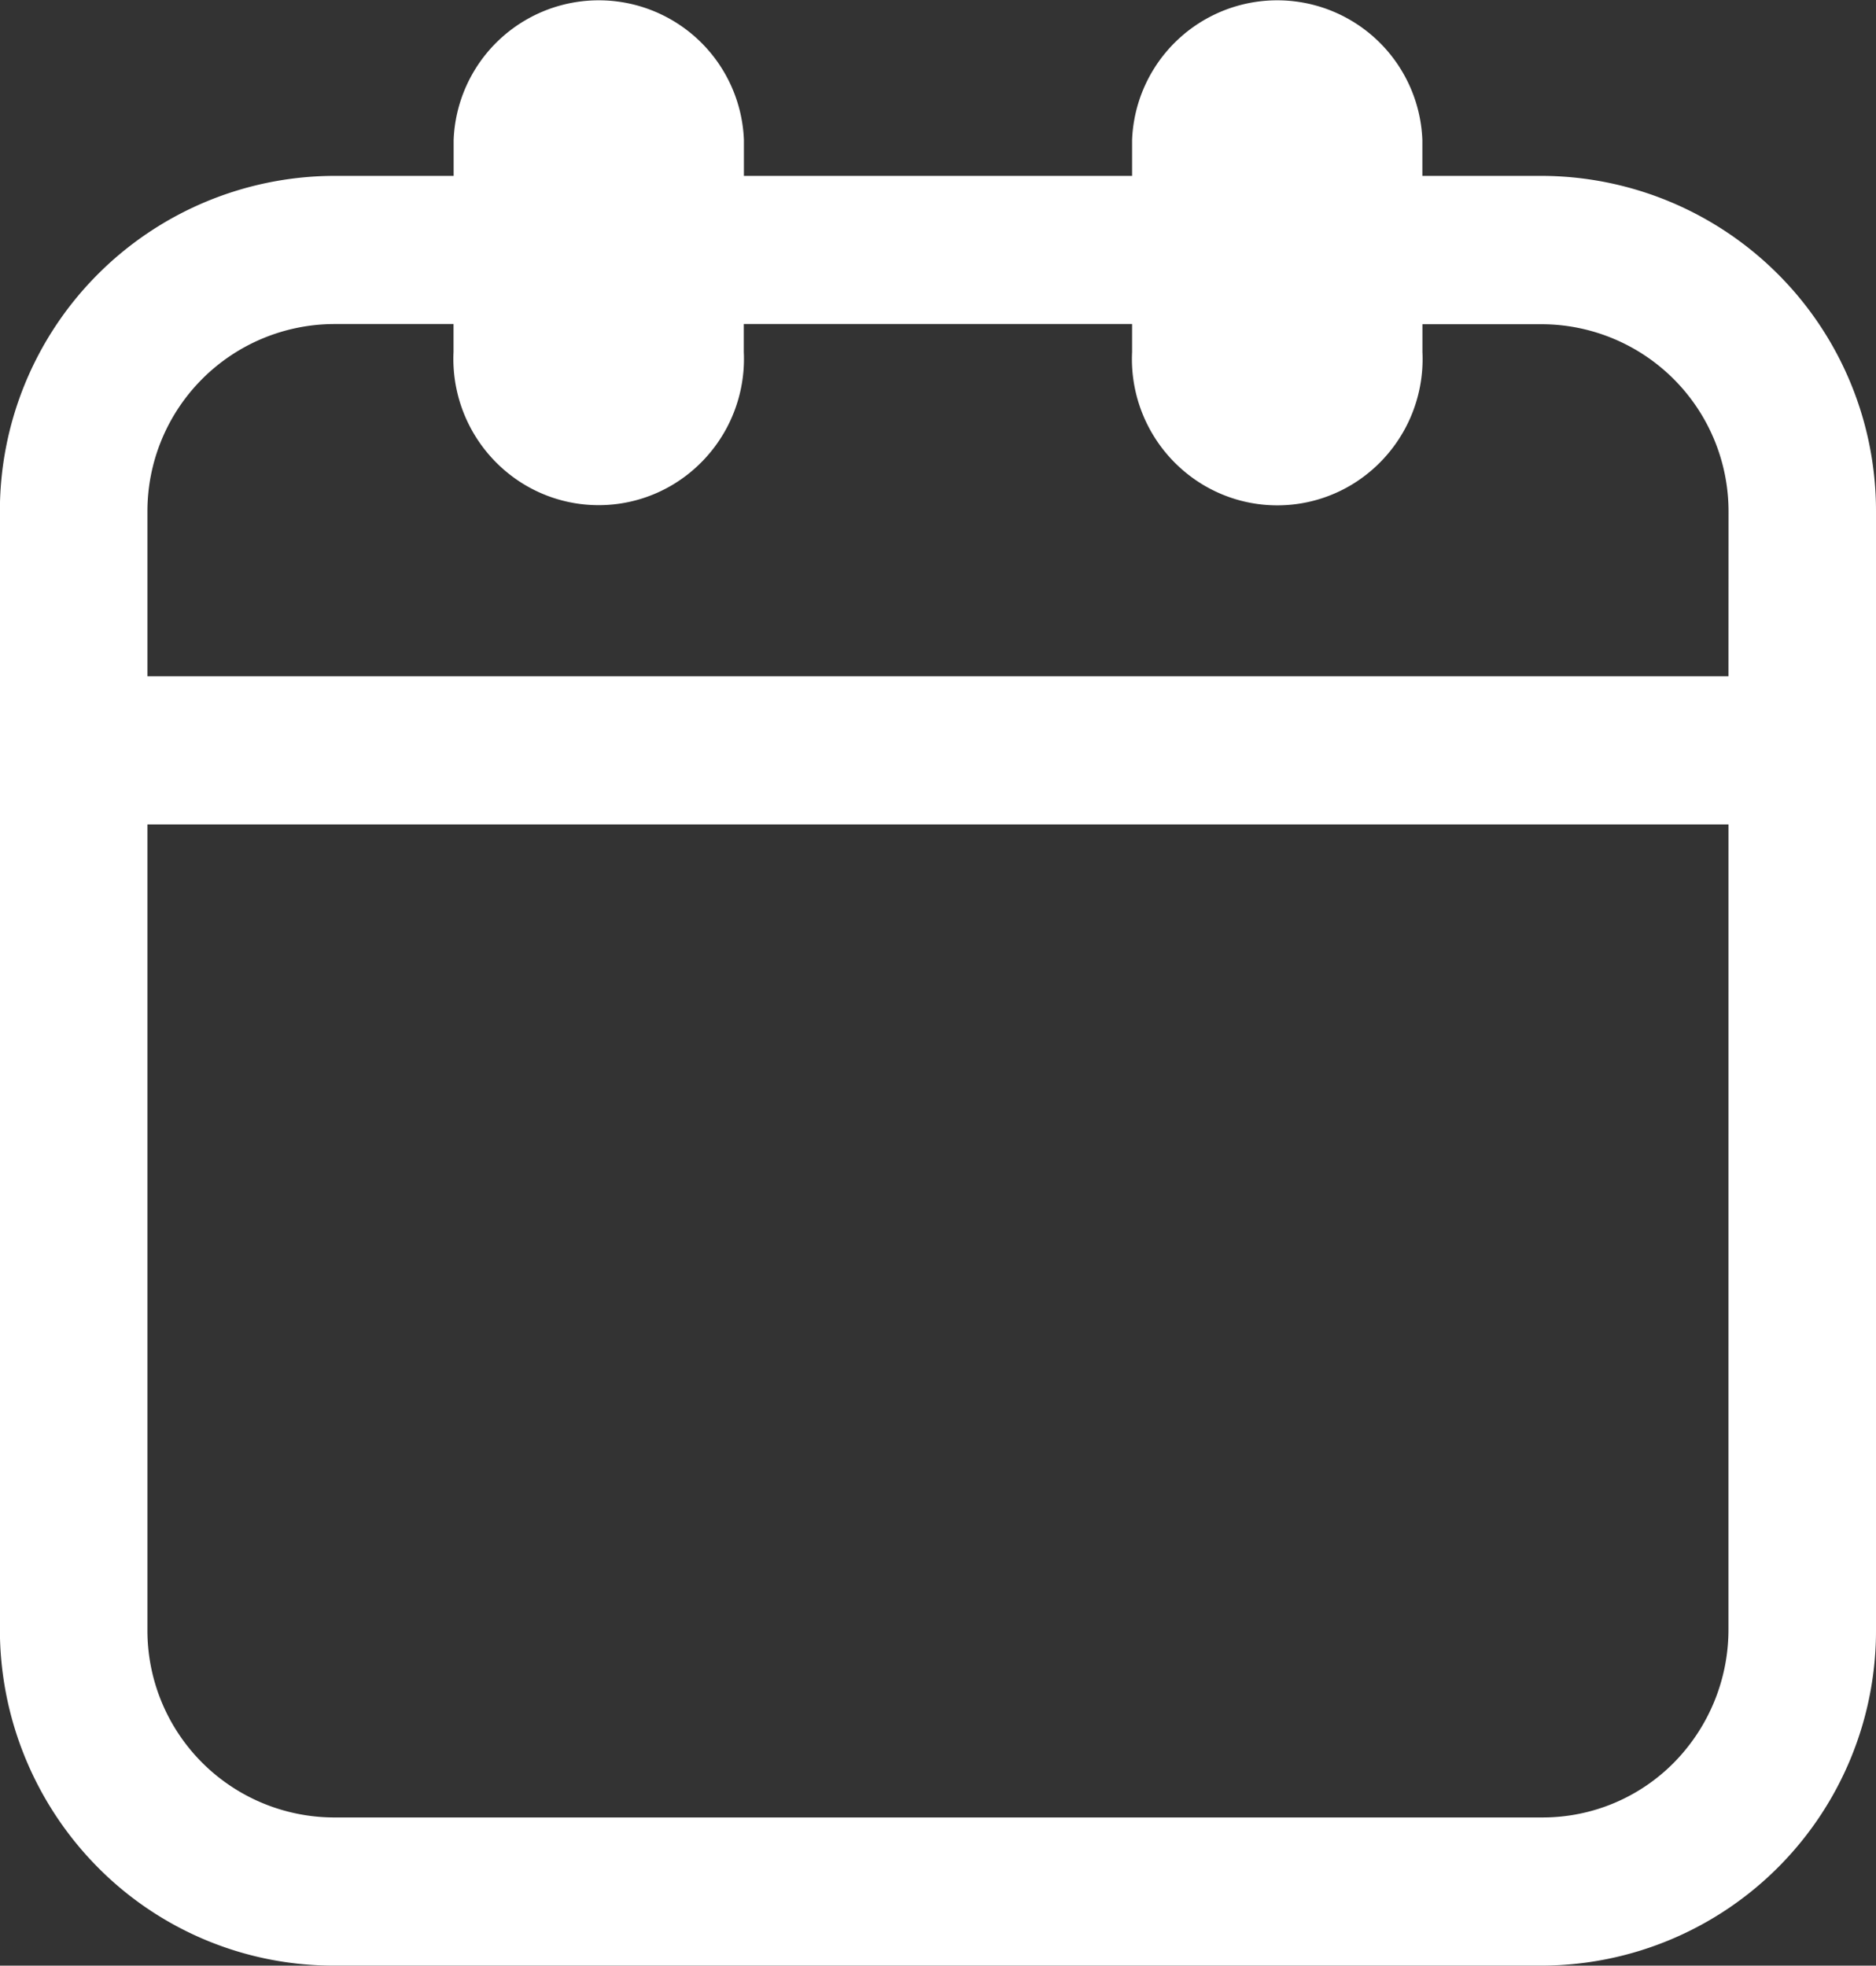 <svg xmlns="http://www.w3.org/2000/svg" width="51.536" height="54" viewBox="0 0 51.536 54">
  <rect x="0" y="0" width="51.536" height="54" fill="#333333" stroke="none"/>
  <g  transform="translate(-19.05 -18.014)">
    <path  d="M61.433,24.046H56.924V21.883a2.79,2.79,0,0,0-5.574,0v2.163H38.286V21.883a2.79,2.79,0,0,0-5.574,0v2.163H28.2a8.006,8.006,0,0,0-7.953,8.042V62.746a8.089,8.089,0,0,0,2.32,5.7A7.908,7.908,0,0,0,28.2,70.813H61.433a8,8,0,0,0,7.953-8.034V32.055A8.006,8.006,0,0,0,61.433,24.046Zm6.3,38.7A6.409,6.409,0,0,1,65.9,67.268a6.266,6.266,0,0,1-4.464,1.875H28.2a6.337,6.337,0,0,1-6.3-6.364V39.463H67.734Zm0-24.954H21.9V32.055a6.345,6.345,0,0,1,6.3-6.339h4.509v2a2.831,2.831,0,0,0,1.348,2.572,2.765,2.765,0,0,0,2.878,0,2.831,2.831,0,0,0,1.348-2.572v-2H51.35v2A2.831,2.831,0,0,0,52.7,30.293a2.765,2.765,0,0,0,2.878,0,2.831,2.831,0,0,0,1.348-2.572v-2h4.509a6.345,6.345,0,0,1,6.3,6.372Z" transform="translate(0)" fill="#fff" stroke="#fff" stroke-width="2.4"/>
  </g>
</svg>